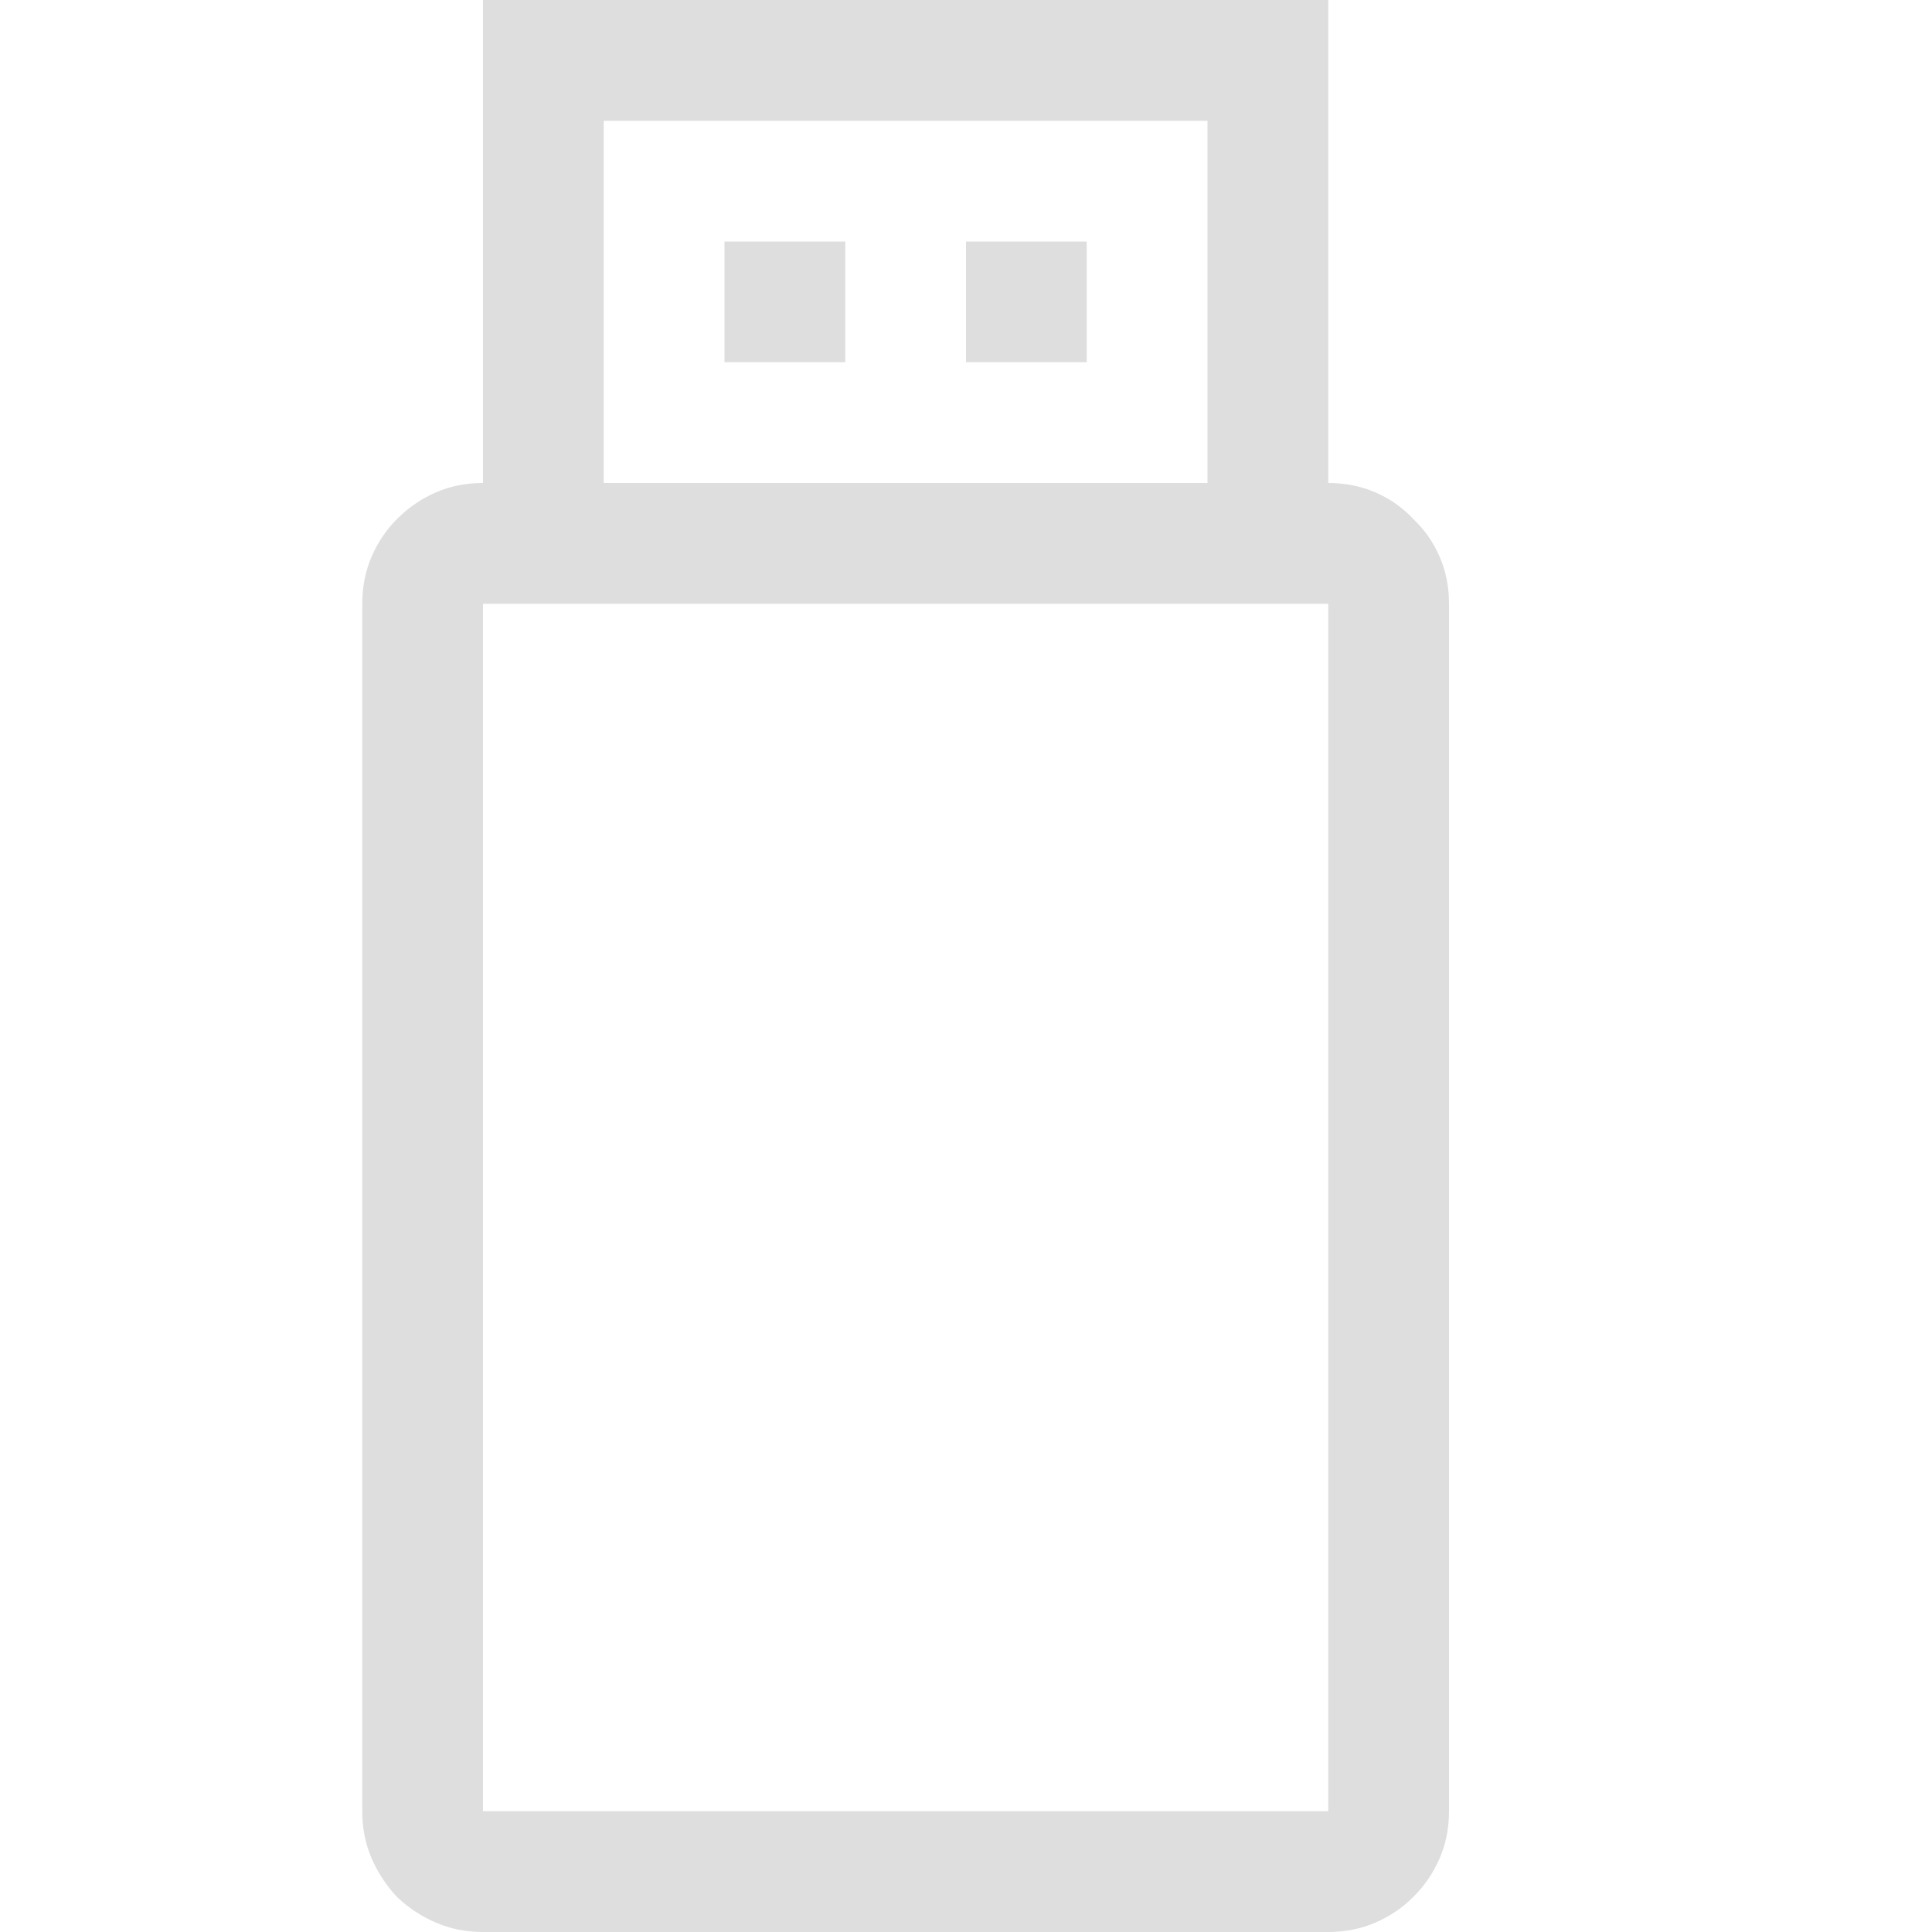 <svg version="1.1" viewBox="0 0 16 16" xmlns="http://www.w3.org/2000/svg">
 <g transform="translate(-.043)" fill="#dedede">
  <path d="m6.043 2h1v1h-1zm3 0v1h-1v-1zm2 2q0.211 0 0.391 0.078 0.18 0.078 0.312 0.219 0.141 0.133 0.219 0.312t0.078 0.391v10q0 0.211-0.078 0.391-0.078 0.18-0.219 0.32-0.133 0.133-0.312 0.211-0.18 0.078-0.391 0.078h-7q-0.211 0-0.391-0.078t-0.32-0.211q-0.133-0.141-0.211-0.32-0.078-0.18-0.078-0.391v-10q0-0.211 0.078-0.391t0.211-0.312q0.141-0.141 0.32-0.219t0.391-0.078v-4h7zm-6 0h5v-3h-5zm6 1h-7v10h7z"/>
 </g>
</svg>
